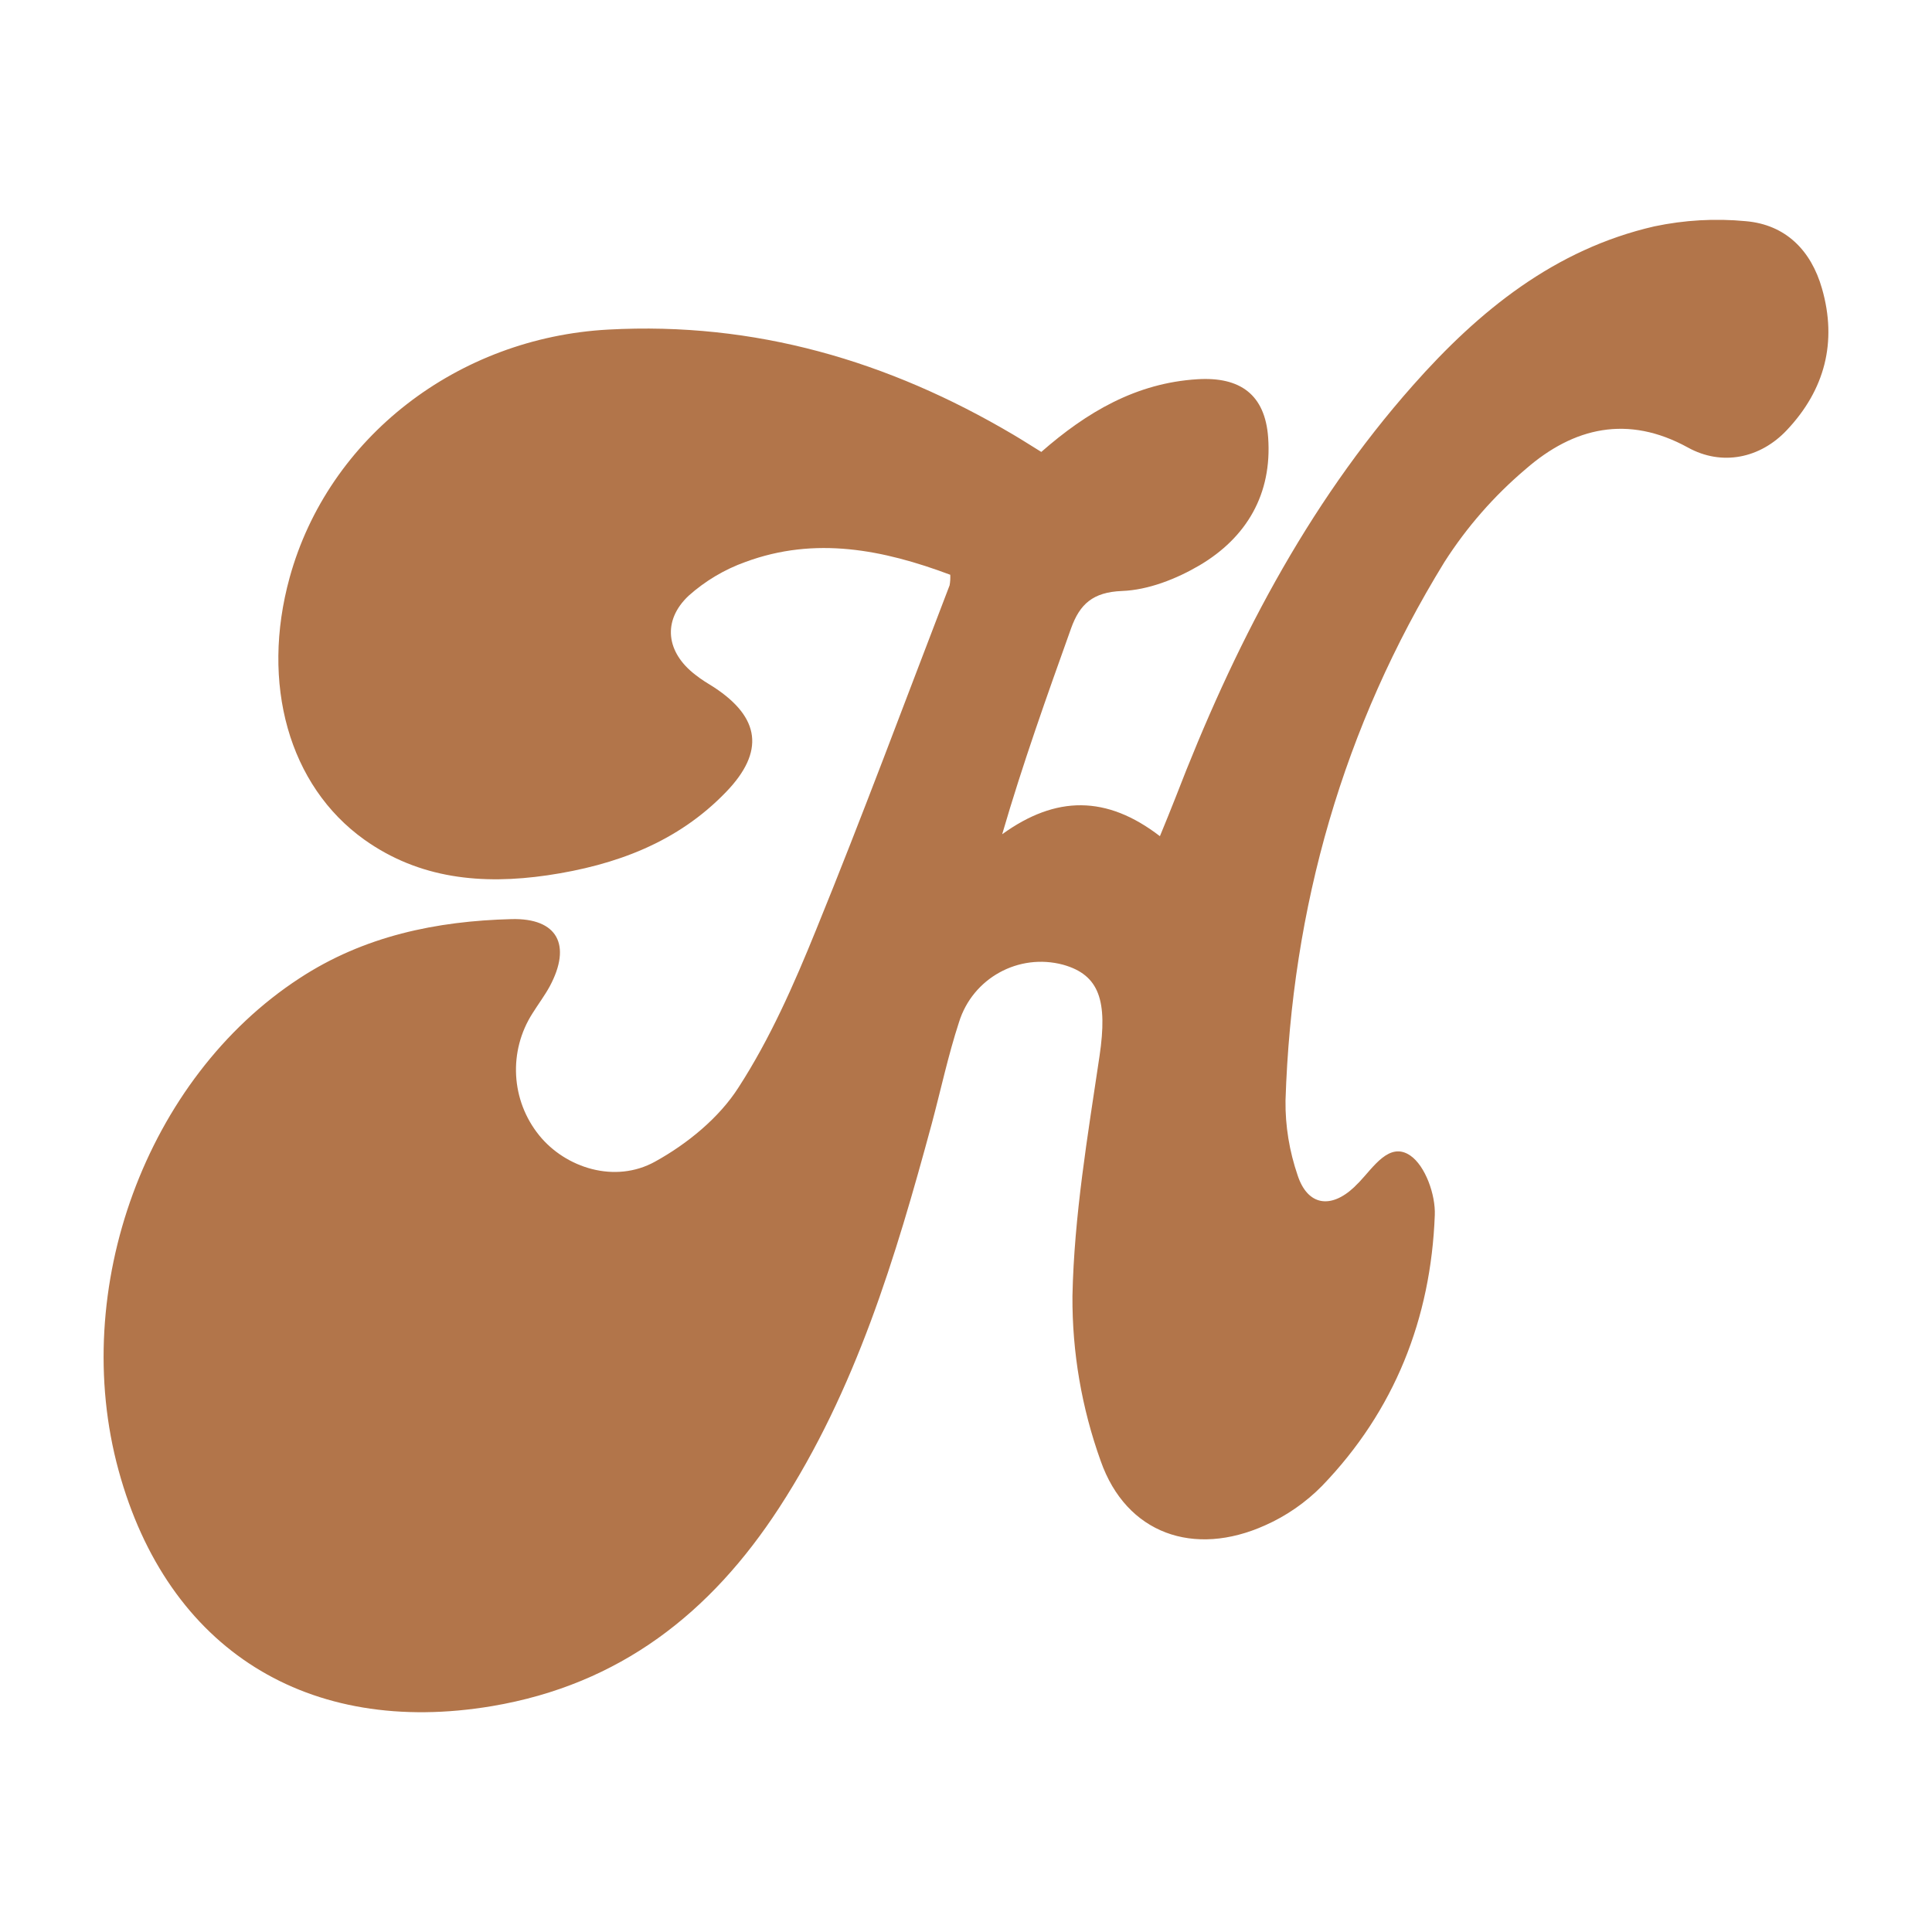 <?xml version="1.0" encoding="utf-8"?>
<!-- Generator: Adobe Illustrator 27.8.0, SVG Export Plug-In . SVG Version: 6.00 Build 0)  -->
<svg version="1.1" id="Layer_1" xmlns="http://www.w3.org/2000/svg" xmlns:xlink="http://www.w3.org/1999/xlink" x="0px" y="0px"
	 viewBox="0 0 1190.6 1190.6" style="enable-background:new 0 0 1190.6 1190.6;" xml:space="preserve">
<style type="text/css">
	.st0{fill:#B2754A;}
</style>
<path class="st0" d="M585.6,354.2c-41.4-15.5-83.2-23.8-126.2-7.9c-12.9,4.6-24.8,11.7-35,20.8c-16.5,15.5-13.8,35.1,4.2,48.8
	c3.6,2.9,7.5,5.2,11.5,7.7c28.3,18.6,31.3,39.6,7.4,64.4c-29.9,31.1-68.1,45.2-110.1,51.4c-40.4,5.9-78.9,2.2-112.8-21.9
	c-46.7-33.3-64.1-96.3-46.1-161.6c23.8-86.3,103.5-147.8,196.4-152.8c90.2-4.9,172.5,19.2,249.6,64.8c5.6,3.3,11,6.8,17.2,10.6
	c28-24.5,58.4-42.5,96.3-44.8c26.3-1.6,41.6,9.5,43.5,35.9c2.5,34.8-13.2,61.6-42.3,78.8c-14.3,8.4-31.6,15.2-47.8,15.8
	c-18,0.7-26,8.2-31.3,22.9c-14.9,41.7-29.8,83.4-42.5,127c33.1-23.9,64.3-24.1,97.2,1.2c3.5-8.6,6.6-16,9.5-23.5
	c35.6-92.4,80.3-179.7,146.5-254.4c40.6-45.9,87.3-83.8,148.7-97.9c18.5-3.9,37.5-5,56.3-3.2c24.6,2.1,40.3,18,47,41.5
	c9.5,33,1.7,62.5-21.6,87.2c-16.5,17.6-40.2,22.3-61,10.8c-37.1-20.4-70.5-12.4-99.9,13.2c-19.5,16.5-36.4,35.8-50.2,57.4
	c-62.4,101.5-94.1,212.8-97.9,331.8c-0.2,15.7,2.4,31.3,7.5,46.2c6.2,18.7,20.5,20.7,34.9,7.1c0.9-0.9,1.8-1.9,2.9-2.9
	c8.9-9.3,18.7-25.3,31.6-16.5c9.3,6.4,15.6,24.2,15.1,36.7c-2.4,63.8-24.8,120.5-69.4,166.8c-10.1,10.3-22.1,18.6-35.2,24.4
	c-43.8,19.7-85.5,5.3-101.3-39.7c-11.7-32.6-17.6-66.9-17.4-101.5c1-49.5,9.4-98.9,16.7-148.1c5-33.9,0-49.9-22.5-56.2
	c-27.4-7.3-55.7,8.3-64.1,35.4c-6.7,20.5-11.2,41.7-16.8,62.6c-22.3,82.4-46.8,164-94,236.6c-42.2,64.9-98.2,109-177,122.3
	c-113.3,19-199.9-34.7-230.1-145.2C42.4,794.2,90.2,664.4,184.5,602.9c39.8-26.1,84.4-35.3,130.8-36.5c28.3-0.7,37.1,16,23.5,41.4
	c-3.1,5.7-7.1,11-10.6,16.6c-15,23.4-13.4,53.7,4.1,75.3c16.3,20.1,46.7,29.8,71.3,16.2c19.8-10.9,39.6-27,51.6-45.9
	c19.4-30,34.1-63.4,47.6-96.7c28.7-70.4,55.1-141.6,82.4-212.6C585.6,358.5,585.7,356.4,585.6,354.2z"/>
</svg>

